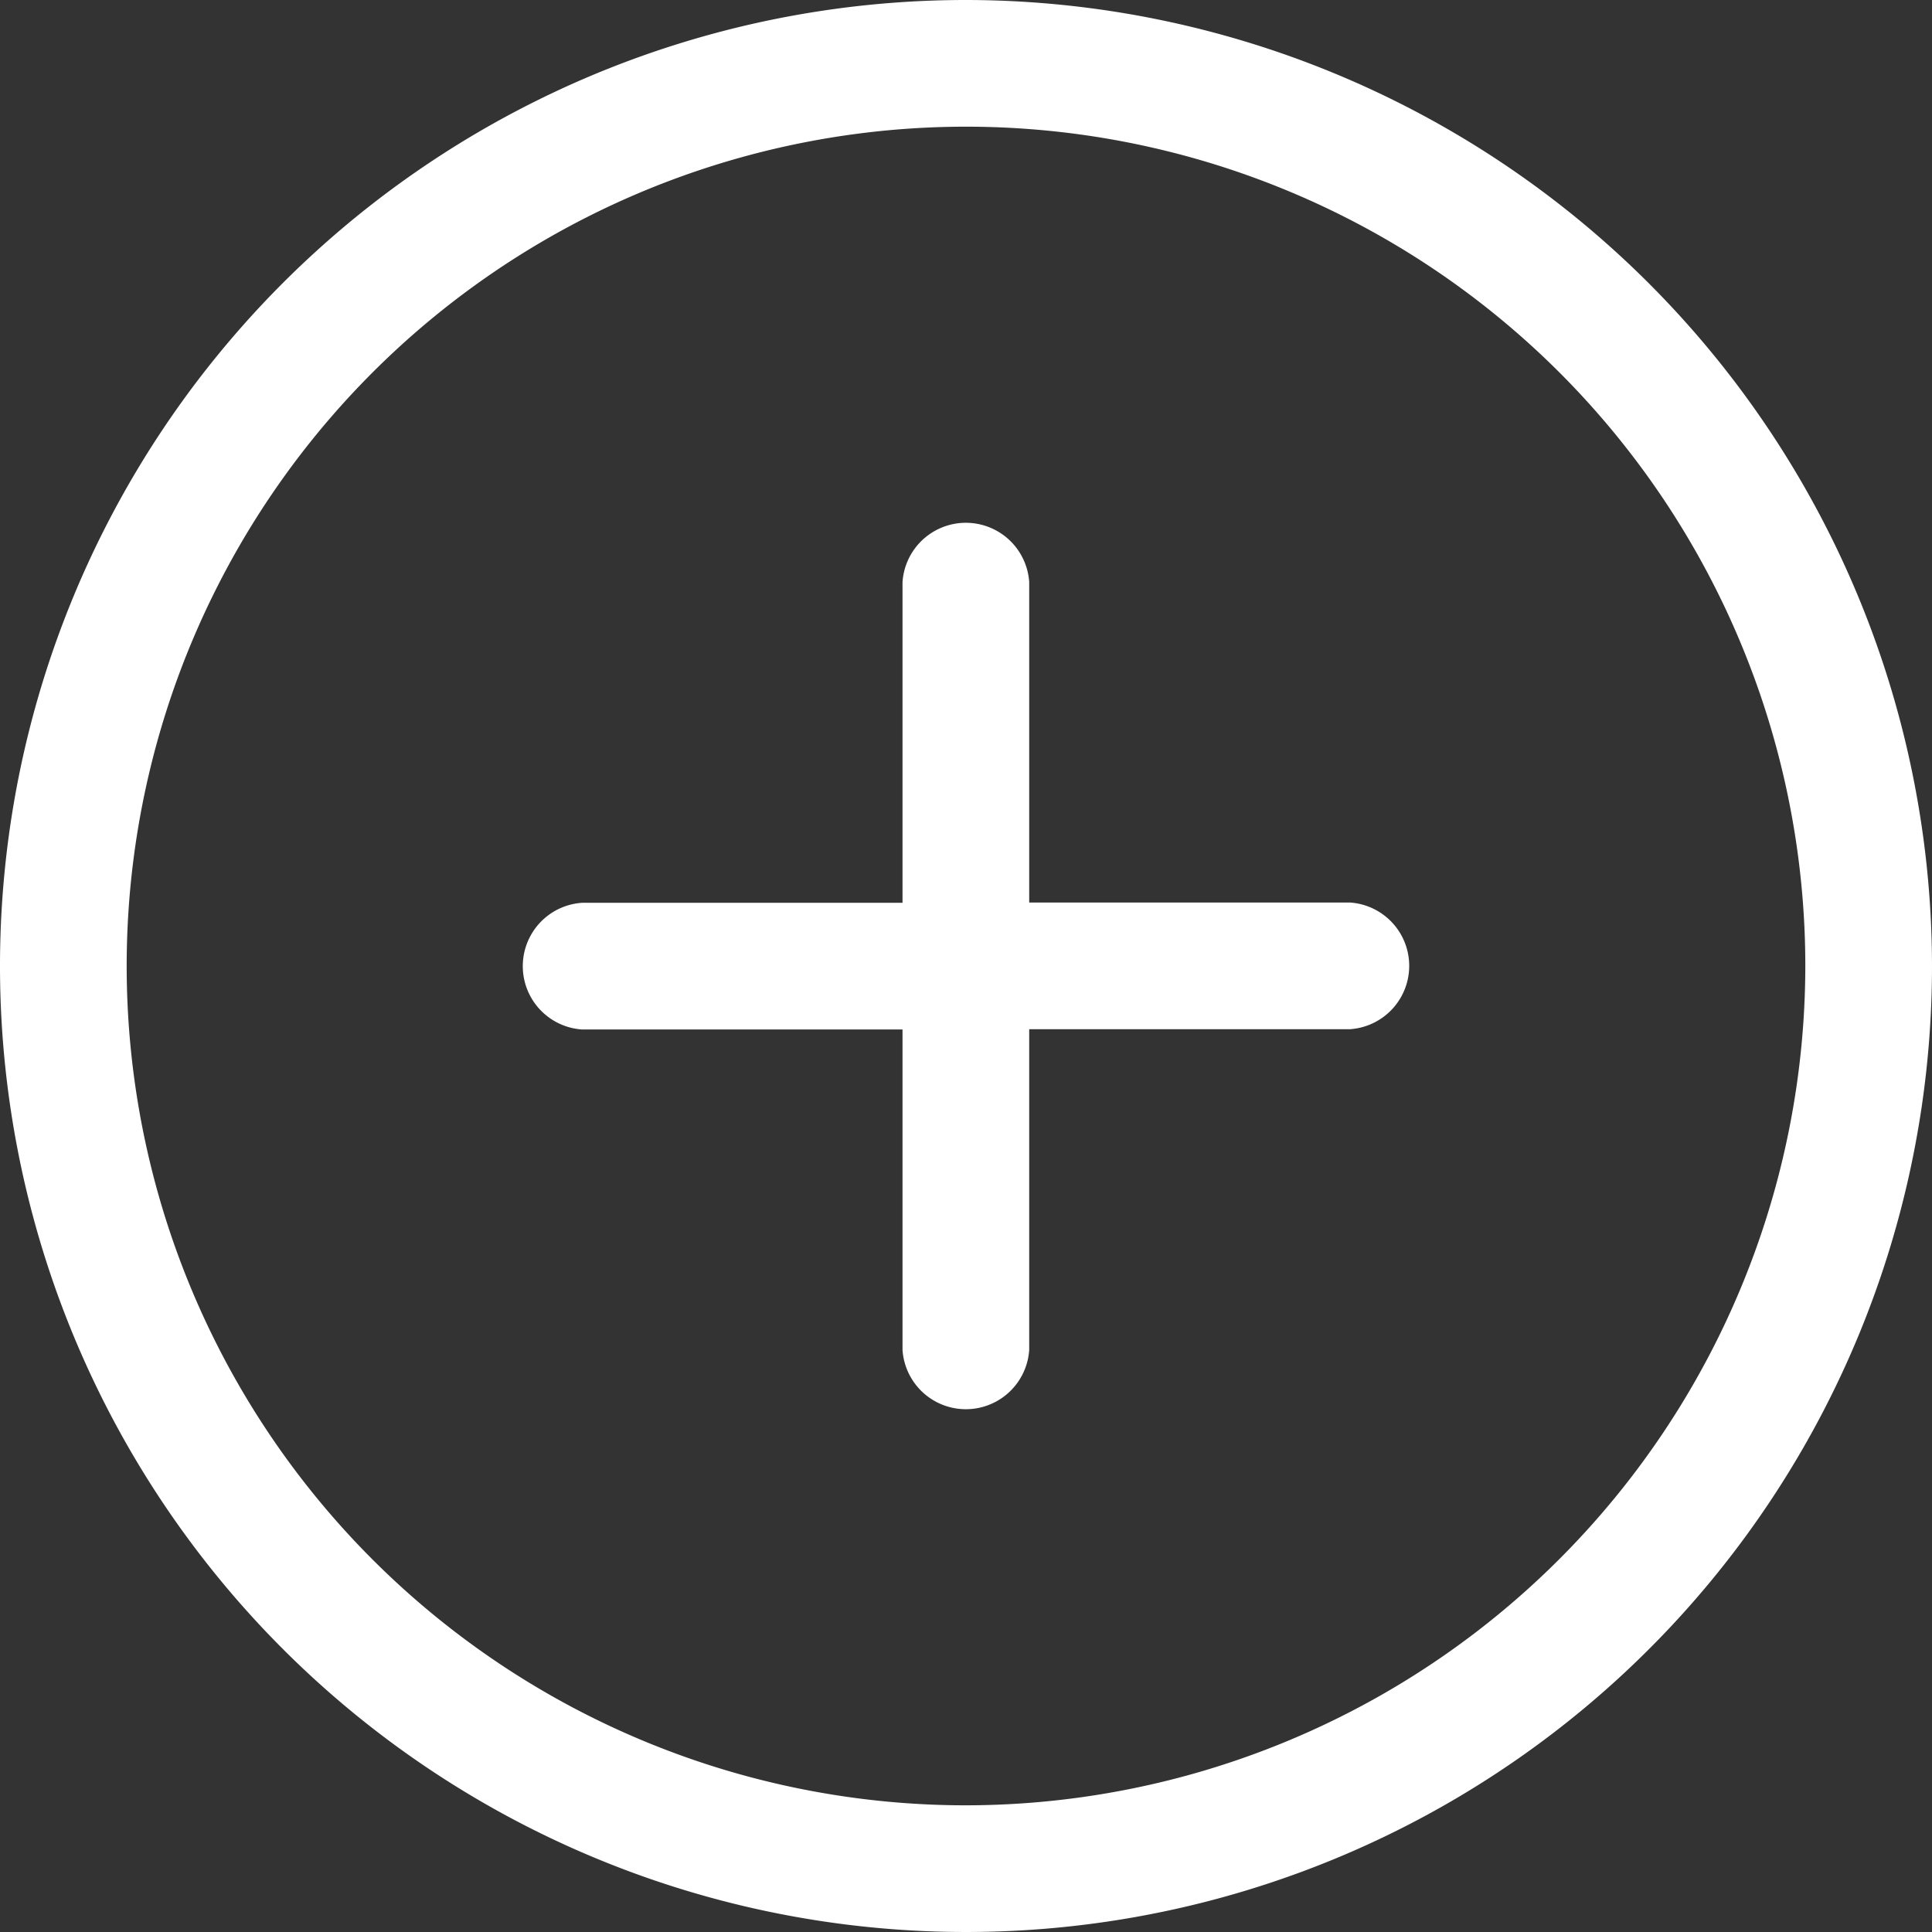 <svg xmlns="http://www.w3.org/2000/svg" viewBox="0 0 70 70">
  <rect x="0" y="0" width="70" height="70" fill="#333333" stroke="none"/>
  <defs>
    <style>
      .cls-1 { fill: #fff; fill-rule: evenodd; }
    </style>
  </defs>
  <path id="Forma_1" data-name="Forma 1" class="cls-1" d="M35 0a35 35 0 1 0 35 35A35.038 35.038 0 0 0 35 0zm0 65.41A30.41 30.41 0 1 1 65.41 35 30.442 30.442 0 0 1 35 65.41zM48.91 32.7H37.29V21.09a2.3 2.3 0 0 0-4.59 0v11.62H21.09a2.3 2.3 0 0 0 0 4.59H32.7v11.61a2.3 2.3 0 0 0 4.59 0V37.29h11.62a2.3 2.3 0 0 0 0-4.59z"/>
</svg>
